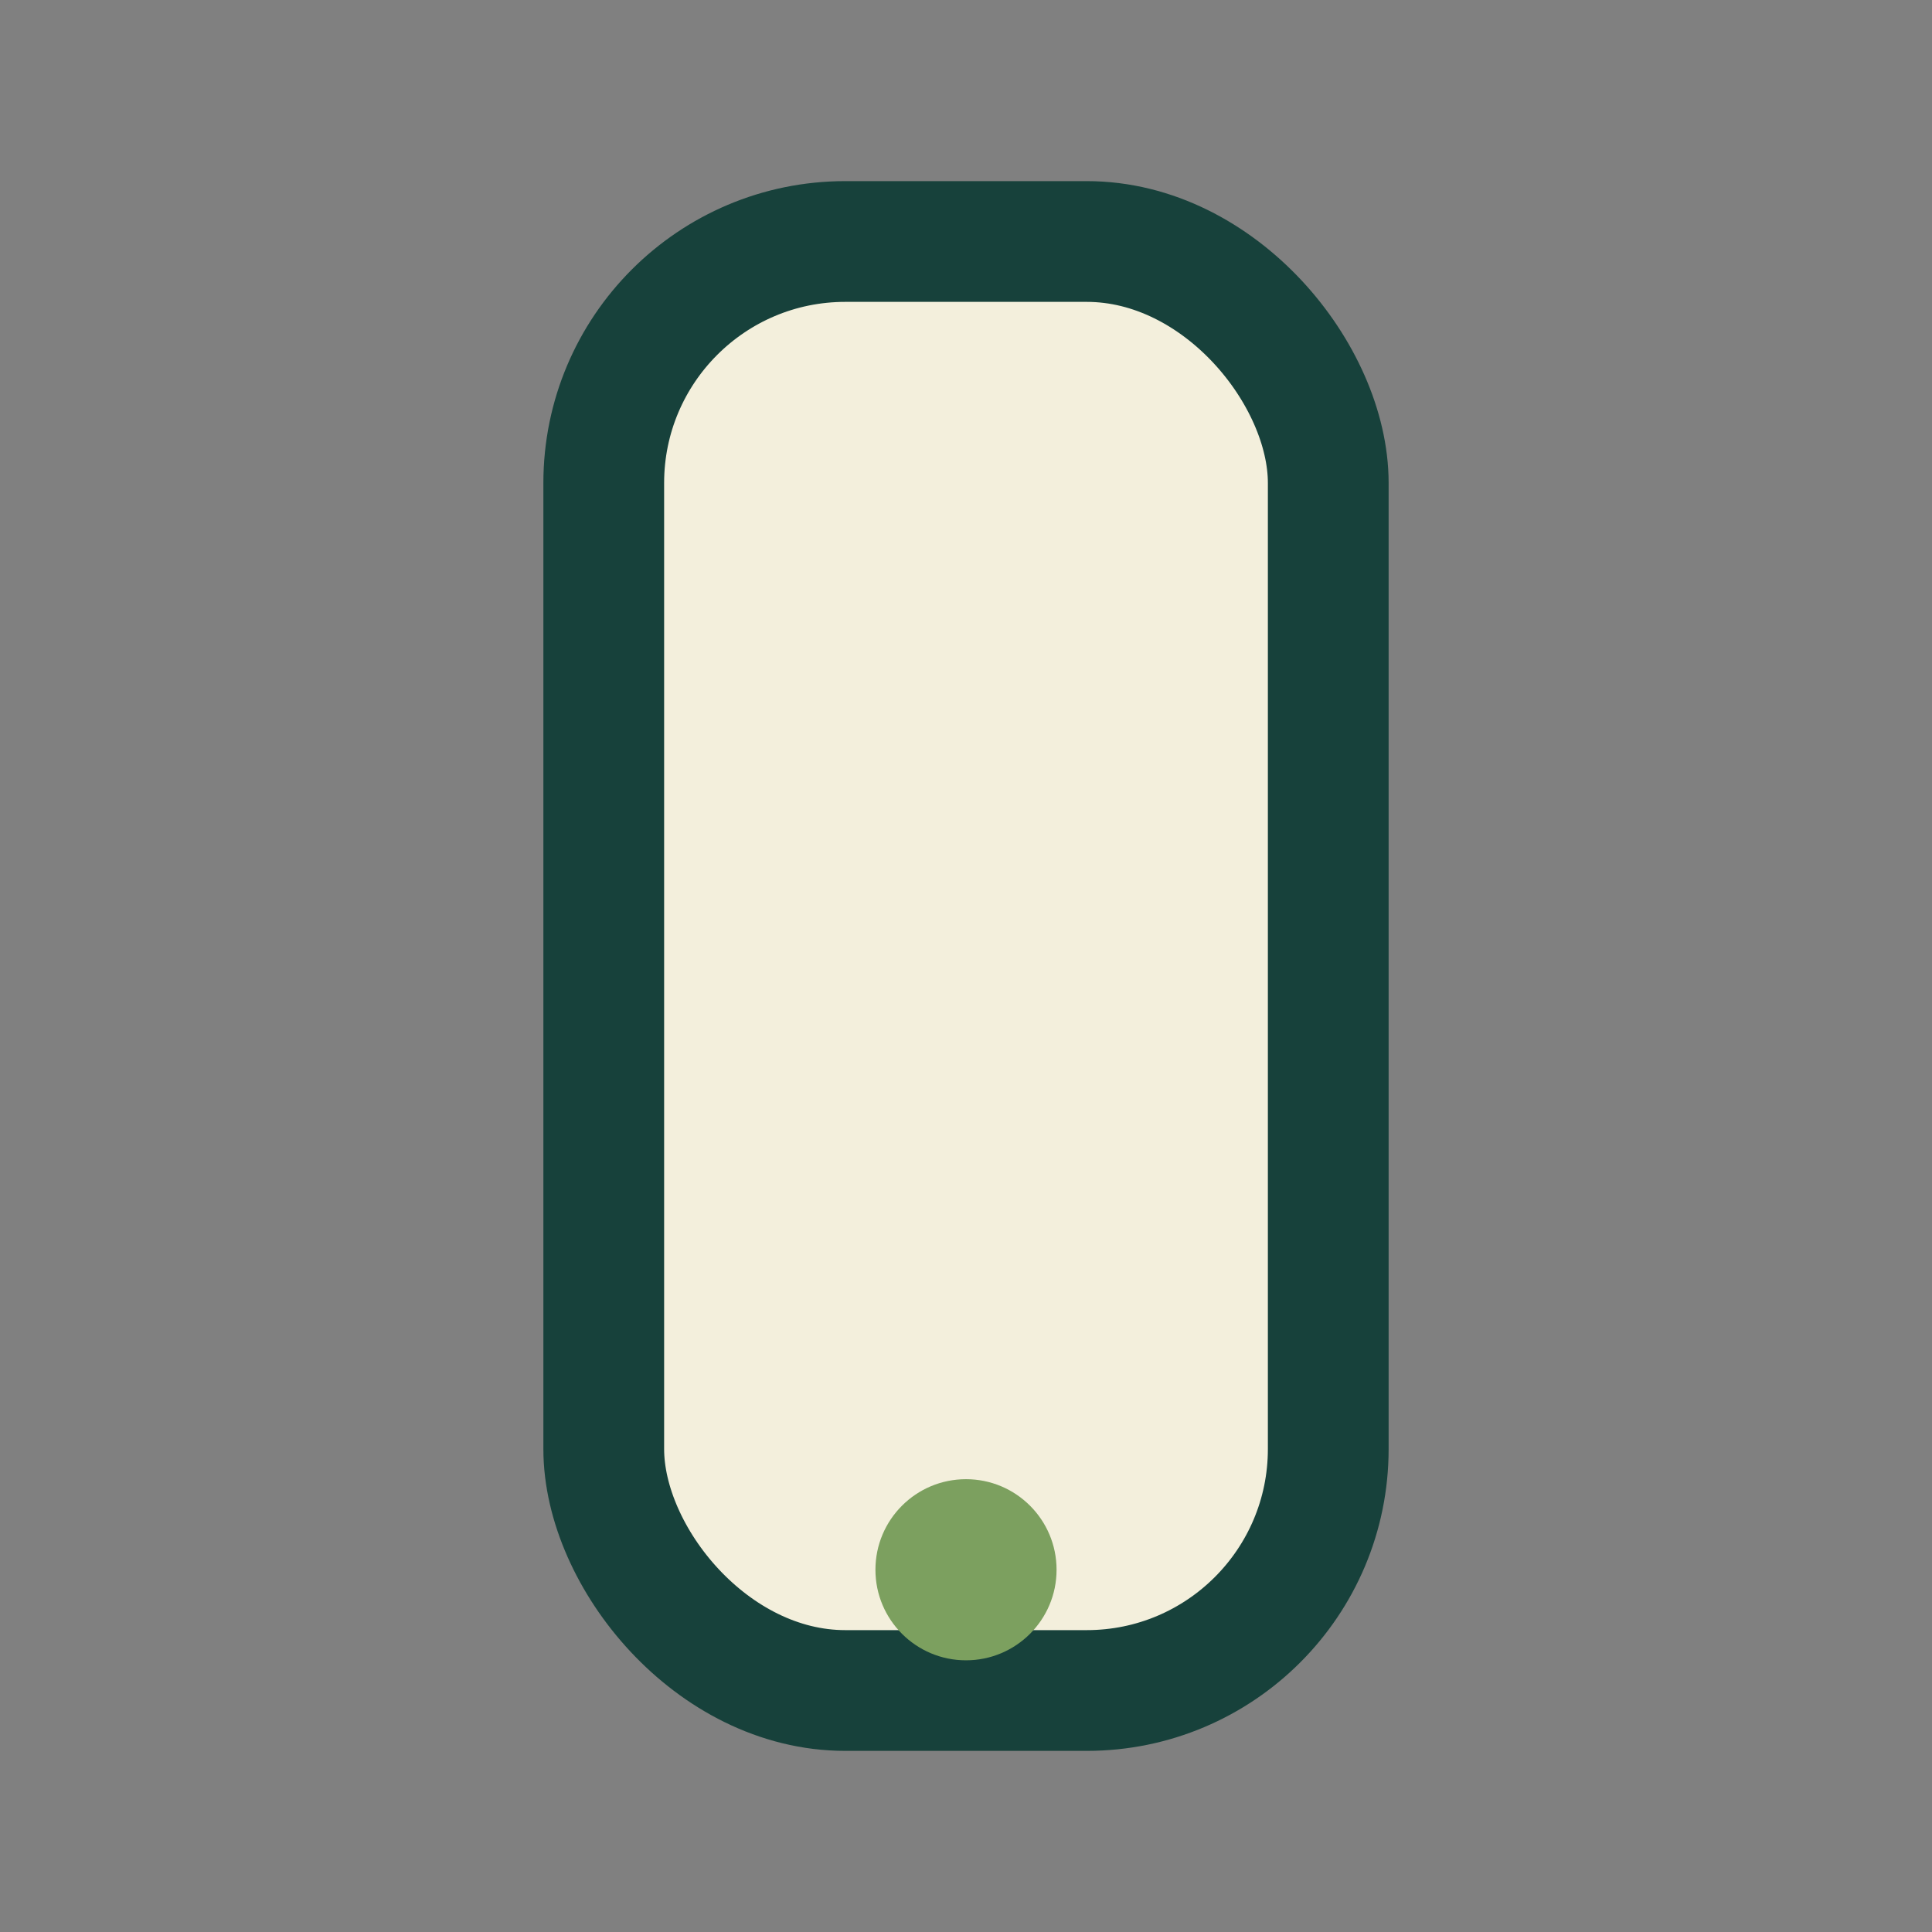 <?xml version="1.0" encoding="UTF-8"?>
<svg xmlns="http://www.w3.org/2000/svg" width="32" height="32" viewBox="0 0 32 32"><rect x="0" y="0" width="32" height="32" fill="#808080" stroke="none"/><rect x="10" y="4" width="12" height="24" rx="4" fill="#F3EFDC" stroke="#17413B" stroke-width="2"/><circle cx="16" cy="26" r="1.5" fill="#7CA05F"/></svg>
